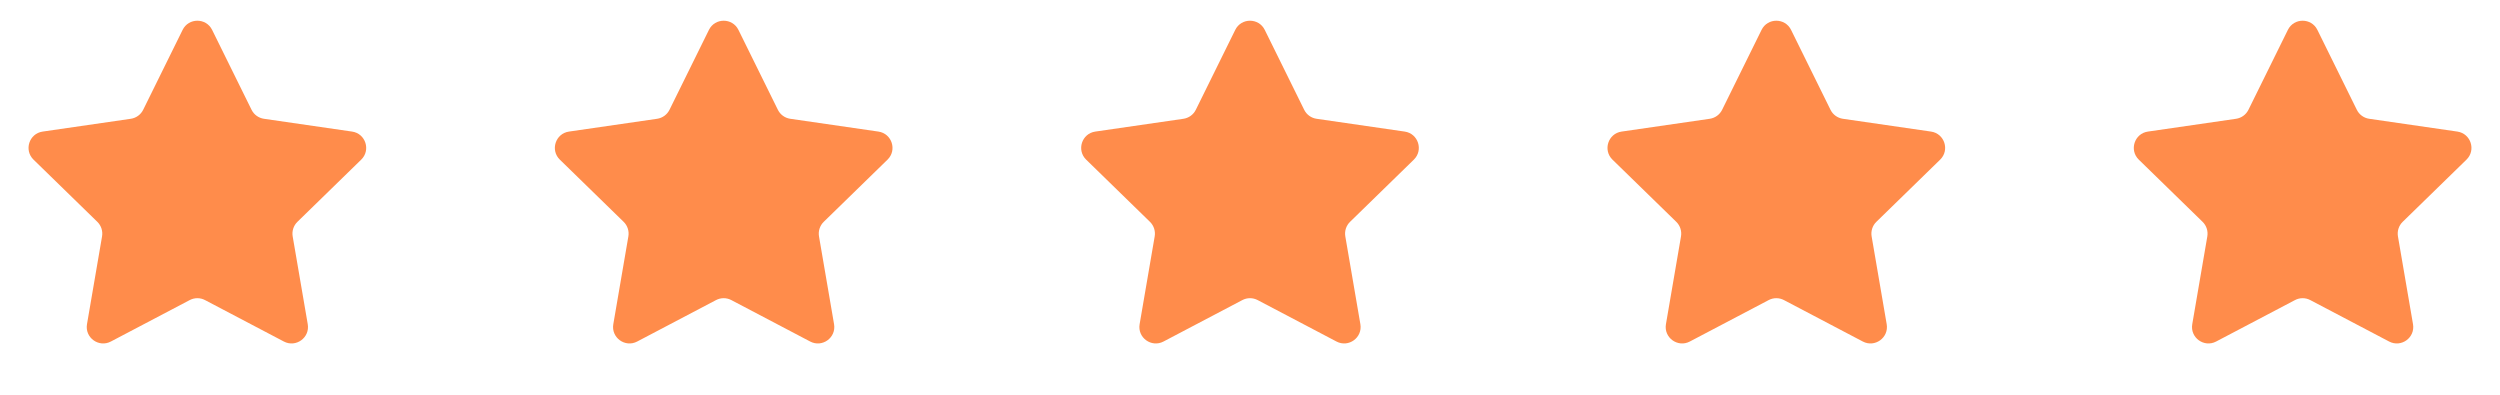 <svg width="152" height="24" viewBox="0 0 152 24" fill="none" xmlns="http://www.w3.org/2000/svg">
<path d="M11.103 1.817C11.47 1.074 12.53 1.074 12.897 1.817L15.294 6.674C15.44 6.97 15.721 7.174 16.047 7.222L21.407 8C22.228 8.12 22.555 9.128 21.962 9.706L18.083 13.487C17.847 13.717 17.74 14.048 17.795 14.372L18.711 19.711C18.851 20.528 17.994 21.151 17.26 20.765L12.465 18.245C12.174 18.091 11.826 18.091 11.535 18.245L6.74 20.765C6.006 21.151 5.149 20.528 5.289 19.711L6.205 14.372C6.26 14.048 6.153 13.717 5.917 13.487L2.038 9.706C1.445 9.128 1.772 8.12 2.593 8L7.953 7.222C8.279 7.174 8.56 6.97 8.706 6.674L11.103 1.817Z" fill="#FF8C4B"/>
<path d="M43.103 1.817C43.47 1.074 44.53 1.074 44.897 1.817L47.294 6.674C47.44 6.97 47.721 7.174 48.047 7.222L53.407 8C54.228 8.12 54.555 9.128 53.962 9.706L50.083 13.487C49.847 13.717 49.74 14.048 49.795 14.372L50.711 19.711C50.851 20.528 49.994 21.151 49.26 20.765L44.465 18.245C44.174 18.091 43.826 18.091 43.535 18.245L38.74 20.765C38.006 21.151 37.149 20.528 37.289 19.711L38.205 14.372C38.26 14.048 38.153 13.717 37.917 13.487L34.038 9.706C33.445 9.128 33.772 8.12 34.593 8L39.953 7.222C40.279 7.174 40.56 6.97 40.706 6.674L43.103 1.817Z" fill="#FF8C4B"/>
<path d="M75.103 1.817C75.47 1.074 76.53 1.074 76.897 1.817L79.294 6.674C79.44 6.97 79.721 7.174 80.047 7.222L85.407 8C86.228 8.12 86.555 9.128 85.962 9.706L82.083 13.487C81.847 13.717 81.74 14.048 81.795 14.372L82.711 19.711C82.851 20.528 81.994 21.151 81.26 20.765L76.465 18.245C76.174 18.091 75.826 18.091 75.535 18.245L70.74 20.765C70.006 21.151 69.149 20.528 69.289 19.711L70.205 14.372C70.26 14.048 70.153 13.717 69.917 13.487L66.038 9.706C65.445 9.128 65.772 8.12 66.593 8L71.953 7.222C72.279 7.174 72.56 6.97 72.706 6.674L75.103 1.817Z" fill="#FF8C4B"/>
<path d="M107.103 1.817C107.47 1.074 108.53 1.074 108.897 1.817L111.294 6.674C111.44 6.97 111.721 7.174 112.047 7.222L117.408 8C118.228 8.12 118.555 9.128 117.962 9.706L114.083 13.487C113.847 13.717 113.74 14.048 113.795 14.372L114.711 19.711C114.851 20.528 113.994 21.151 113.26 20.765L108.465 18.245C108.174 18.091 107.826 18.091 107.535 18.245L102.74 20.765C102.006 21.151 101.149 20.528 101.289 19.711L102.205 14.372C102.26 14.048 102.153 13.717 101.917 13.487L98.038 9.706C97.445 9.128 97.772 8.12 98.593 8L103.953 7.222C104.279 7.174 104.56 6.97 104.706 6.674L107.103 1.817Z" fill="#FF8C4B"/>
<path d="M139.103 1.817C139.47 1.074 140.53 1.074 140.897 1.817L143.294 6.674C143.44 6.97 143.721 7.174 144.047 7.222L149.408 8C150.228 8.12 150.555 9.128 149.962 9.706L146.083 13.487C145.847 13.717 145.74 14.048 145.795 14.372L146.711 19.711C146.851 20.528 145.994 21.151 145.26 20.765L140.465 18.245C140.174 18.091 139.826 18.091 139.535 18.245L134.74 20.765C134.006 21.151 133.149 20.528 133.289 19.711L134.205 14.372C134.26 14.048 134.153 13.717 133.917 13.487L130.038 9.706C129.445 9.128 129.772 8.12 130.592 8L135.953 7.222C136.279 7.174 136.56 6.97 136.706 6.674L139.103 1.817Z" fill="#FF8C4B"/>
</svg>
